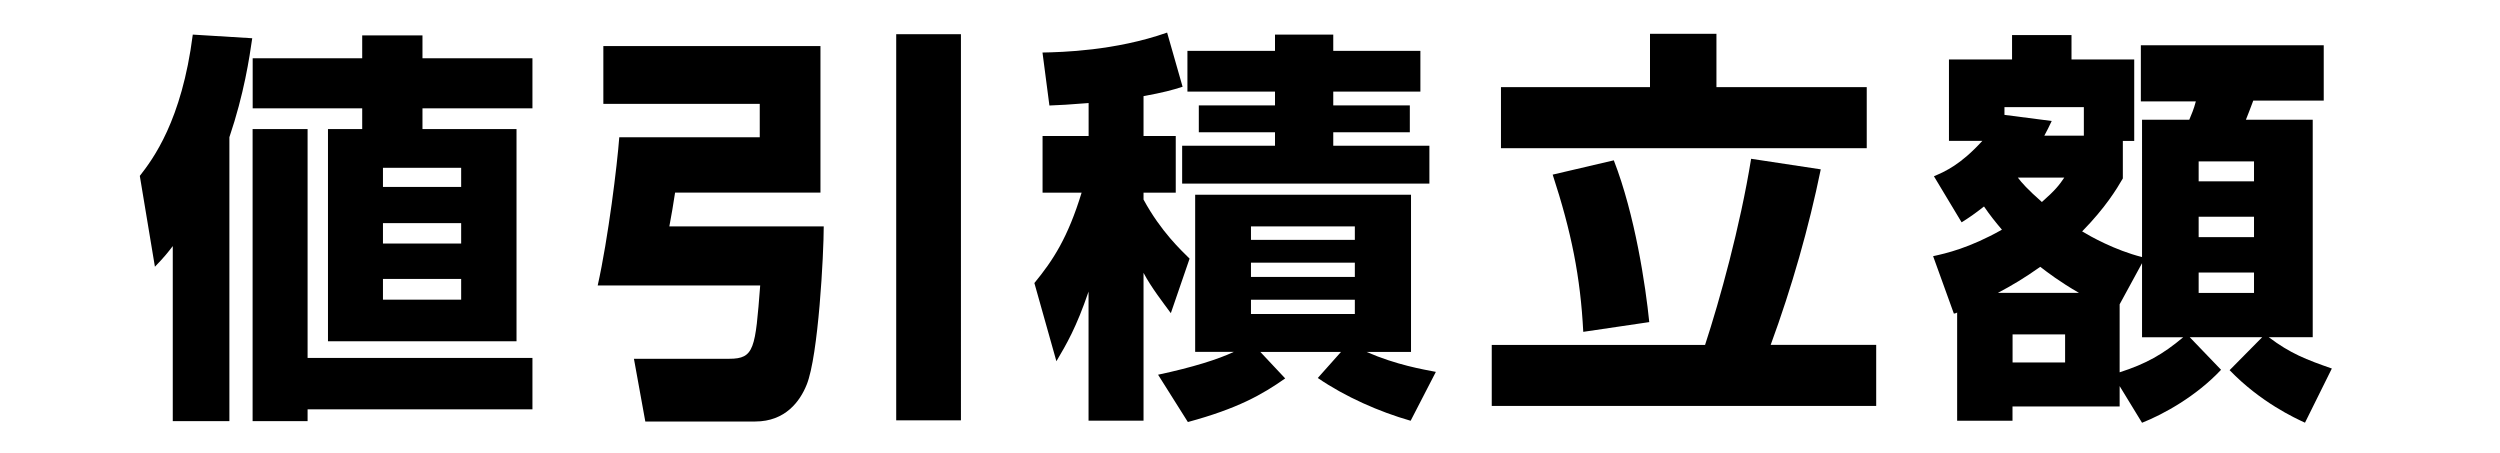 <?xml version="1.0" encoding="UTF-8"?><svg id="_レイヤー_1" xmlns="http://www.w3.org/2000/svg" viewBox="0 0 336 60.88"><path d="M23.23,33.06c-.71,.93-1.15,1.48-2.41,2.79l-2.03-12.21c1.75-2.24,5.64-7.39,7.12-18.99l7.99,.49c-.38,2.63-1.09,7.44-3.07,13.3V56.6h-7.61v-23.54ZM48.68,4.76h8.1v3.07h14.78v6.73h-14.78v2.79h12.64v28.52h-25.34V17.35h4.6v-2.79h-14.72V7.83h14.72v-3.07Zm22.88,43.35v6.9h-30.22v1.59h-7.39V17.35h7.39v30.76h30.22Zm-20.09-25.56v2.57h10.51v-2.57h-10.51Zm0,7.44v2.74h10.51v-2.74h-10.51Zm0,7.5v2.79h10.51v-2.79h-10.51Z"/><path d="M81.09,6.19h29.18V25.89h-19.54c-.33,2.14-.38,2.41-.77,4.54h20.75c0,3.67-.71,17.41-2.3,21.29-.88,2.19-2.85,4.93-6.9,4.93h-14.78l-1.53-8.43h12.81c3.39,0,3.5-1.37,4.16-9.85h-21.84c1.42-6.35,2.63-16.26,2.9-19.92h18.88v-4.49h-21.02V6.19Zm39.36-1.59h8.7V56.49h-8.7V4.6Z"/><path d="M146.29,13.85c-2.68,.22-3.78,.27-5.25,.33l-.93-7.12c2.57-.05,9.74-.22,16.75-2.68l2.08,7.28c-1.37,.44-2.57,.77-5.25,1.26v5.36h4.33v7.61h-4.33v.93c2.35,4.33,5.09,6.84,6.19,7.94l-2.52,7.33c-1.04-1.42-2.63-3.45-3.67-5.42v19.87h-7.39v-17.35c-1.64,4.82-2.96,7.06-4.32,9.36l-2.96-10.51c2.52-3.07,4.49-6.08,6.35-12.15h-5.25v-7.61h6.19v-4.43Zm9.36,36.51c4.65-.99,8.1-2.08,10.18-3.07h-5.2V26.17h29.01v21.13h-5.97c4,1.75,7.61,2.35,9.31,2.68l-3.39,6.57c-4.21-1.2-8.81-3.23-12.48-5.75l3.12-3.5h-10.84l3.34,3.56c-3.12,2.19-6.4,4.05-13.08,5.86l-4-6.35Zm15.71-45.71h7.83v2.19h11.71v5.47h-11.71v1.86h10.29v3.61h-10.29v1.81h12.92v5.09h-33.23v-5.09h12.48v-1.81h-10.24v-3.61h10.24v-1.86h-11.77V6.84h11.77v-2.19Zm-3.23,25.78v1.81h13.96v-1.81h-13.96Zm0,4.87v1.92h13.96v-1.92h-13.96Zm0,4.98v1.92h13.96v-1.92h-13.96Z"/><path d="M200.48,46.36h28.68c1.97-6.02,4.71-15.87,6.19-25.02l9.36,1.42c-1.59,7.77-3.89,15.87-6.73,23.59h14.18v8.21h-51.67v-8.21ZM221.77,4.54h8.92v7.17h20.2v8.21h-49.16V11.71h20.03V4.54Zm-4.87,17.02c2.85,7.33,4.27,16.86,4.76,21.73l-8.87,1.31c-.38-7.39-1.59-13.41-4.11-21.13l8.21-1.92Z"/><path d="M259.81,34.43c1.75-.38,4.87-1.09,9.25-3.56-.88-1.04-1.59-1.92-2.41-3.12-1.26,.99-1.97,1.48-3.01,2.13l-3.72-6.19c1.53-.66,3.56-1.53,6.51-4.76h-4.49V7.99h8.48v-3.28h7.99v3.28h8.43v10.95h-1.53v5.04c-.82,1.42-2.35,3.94-5.47,7.12,1.09,.66,4.38,2.52,8.05,3.45V16.09h6.35c.27-.66,.6-1.37,.88-2.46h-7.39V6.08h24.58v7.44h-9.47c-.55,1.42-.6,1.64-.99,2.57h8.98v29.23h-5.91c2.9,2.19,5.04,3.01,8.48,4.21l-3.61,7.28c-1.31-.6-5.97-2.74-10.13-7.06l4.38-4.43h-9.74l4.21,4.38c-3.34,3.56-7.72,5.97-10.62,7.12l-3.01-4.93v2.74h-14.4v1.92h-7.44v-14.56c-.11,.11-.22,.11-.44,.16l-2.79-7.72Zm19.6,4.93c-2.57-1.48-4.21-2.74-5.2-3.5-2.08,1.48-3.83,2.52-5.69,3.5h10.89Zm.66-21.13v-3.83h-10.67v1.04l6.35,.82c-.44,.93-.55,1.15-.99,1.97h5.31Zm-9.58,26.71v3.78h7.06v-3.78h-7.06Zm.71-21.07c.49,.66,1.31,1.59,3.23,3.28,1.81-1.59,2.35-2.3,3.01-3.28h-6.24Zm13.68,26.17c3.56-1.15,5.8-2.41,8.54-4.71h-5.53v-9.96l-3.01,5.53v9.14Zm10.62-28.35v2.68h7.44v-2.68h-7.44Zm0,7.44v2.74h7.44v-2.74h-7.44Zm0,7.5v2.74h7.44v-2.74h-7.44Z"/></svg>